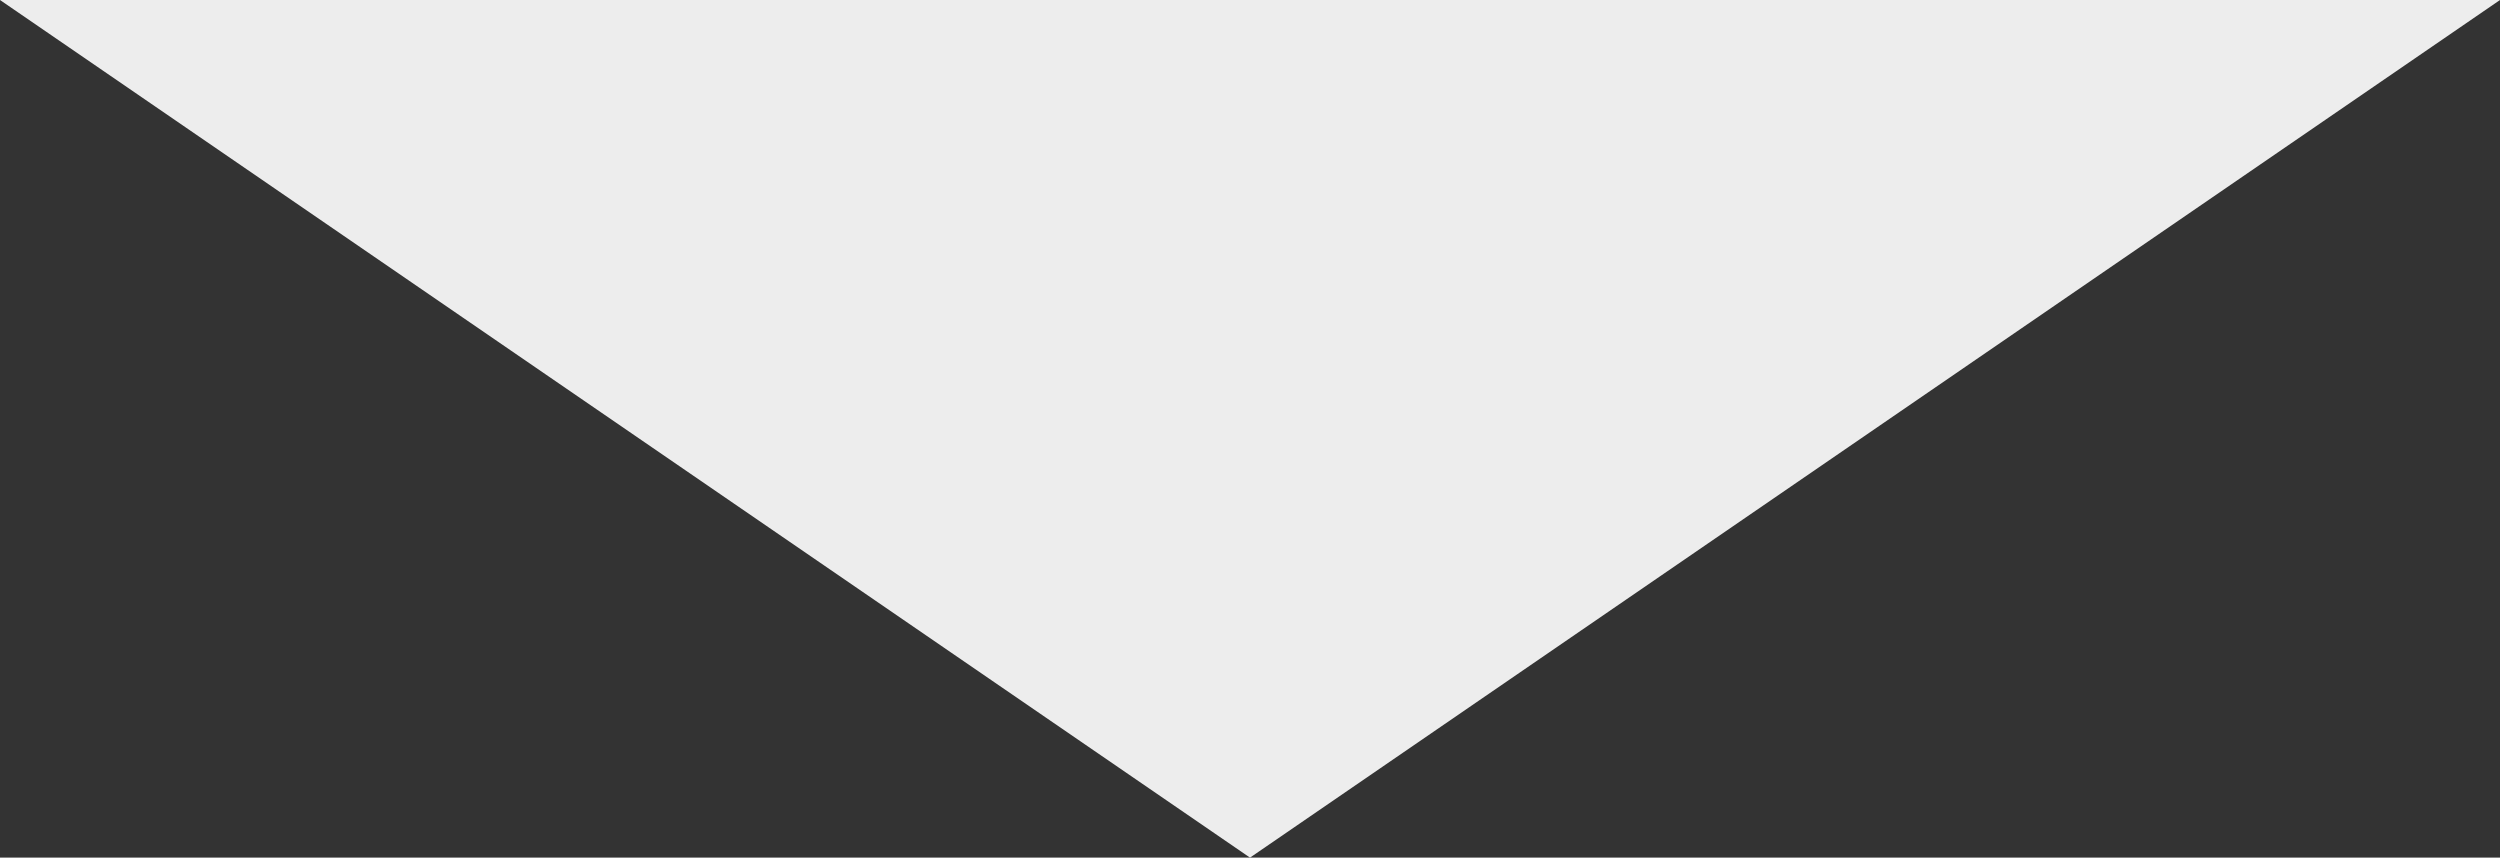 <?xml version="1.0" encoding="UTF-8"?> <svg xmlns="http://www.w3.org/2000/svg" viewBox="0 0 58.3 20"><rect x="0" y="0" width="58.3" height="20" fill="#333333" stroke="none"/><defs><style>.cls-1{fill:#ededed;}</style></defs><title>アセット 1 </title><g id="レイヤー_2" data-name="レイヤー 2"><g id="レイヤー_1-2" data-name="レイヤー 1"><polygon class="cls-1" points="29.15 20 58.3 0 0 0 29.15 20"></polygon></g></g></svg> 